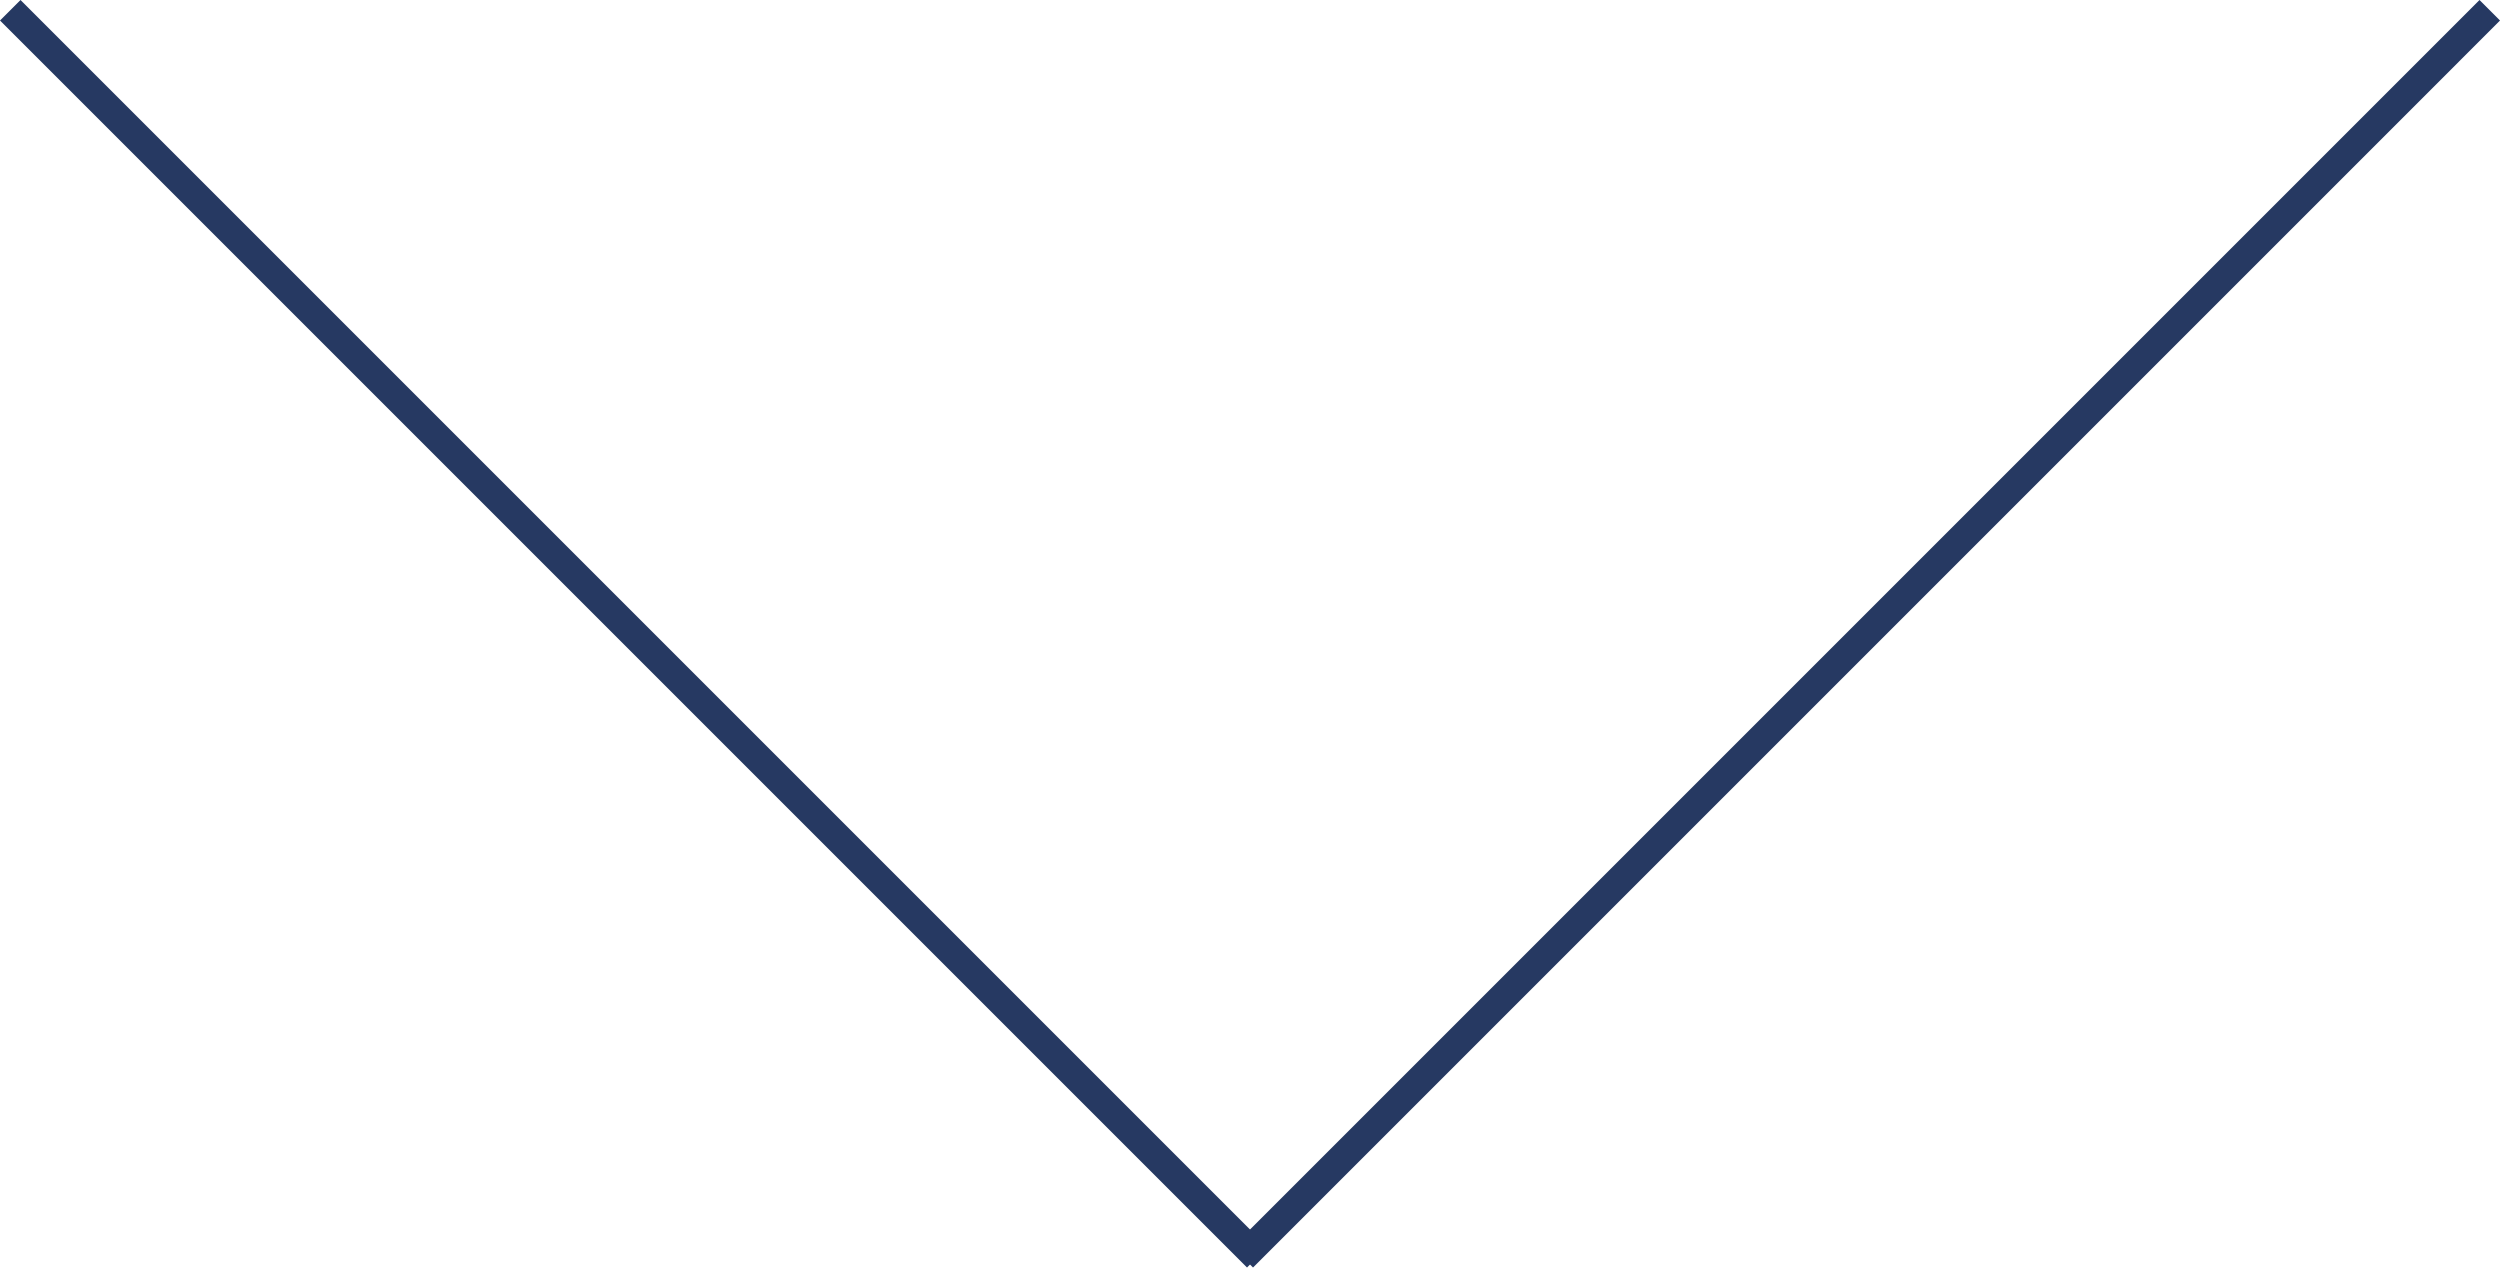 <svg xmlns="http://www.w3.org/2000/svg" width="86.207" height="43.707" viewBox="0 0 86.207 43.707"><g transform="translate(-917.146 -1337.146)"><line x2="43" y2="43" transform="translate(917.5 1337.5)" fill="none" stroke="#263962" stroke-width="1"></line><line x1="43" y2="43" transform="translate(960 1337.5)" fill="none" stroke="#263962" stroke-width="1"></line></g></svg>